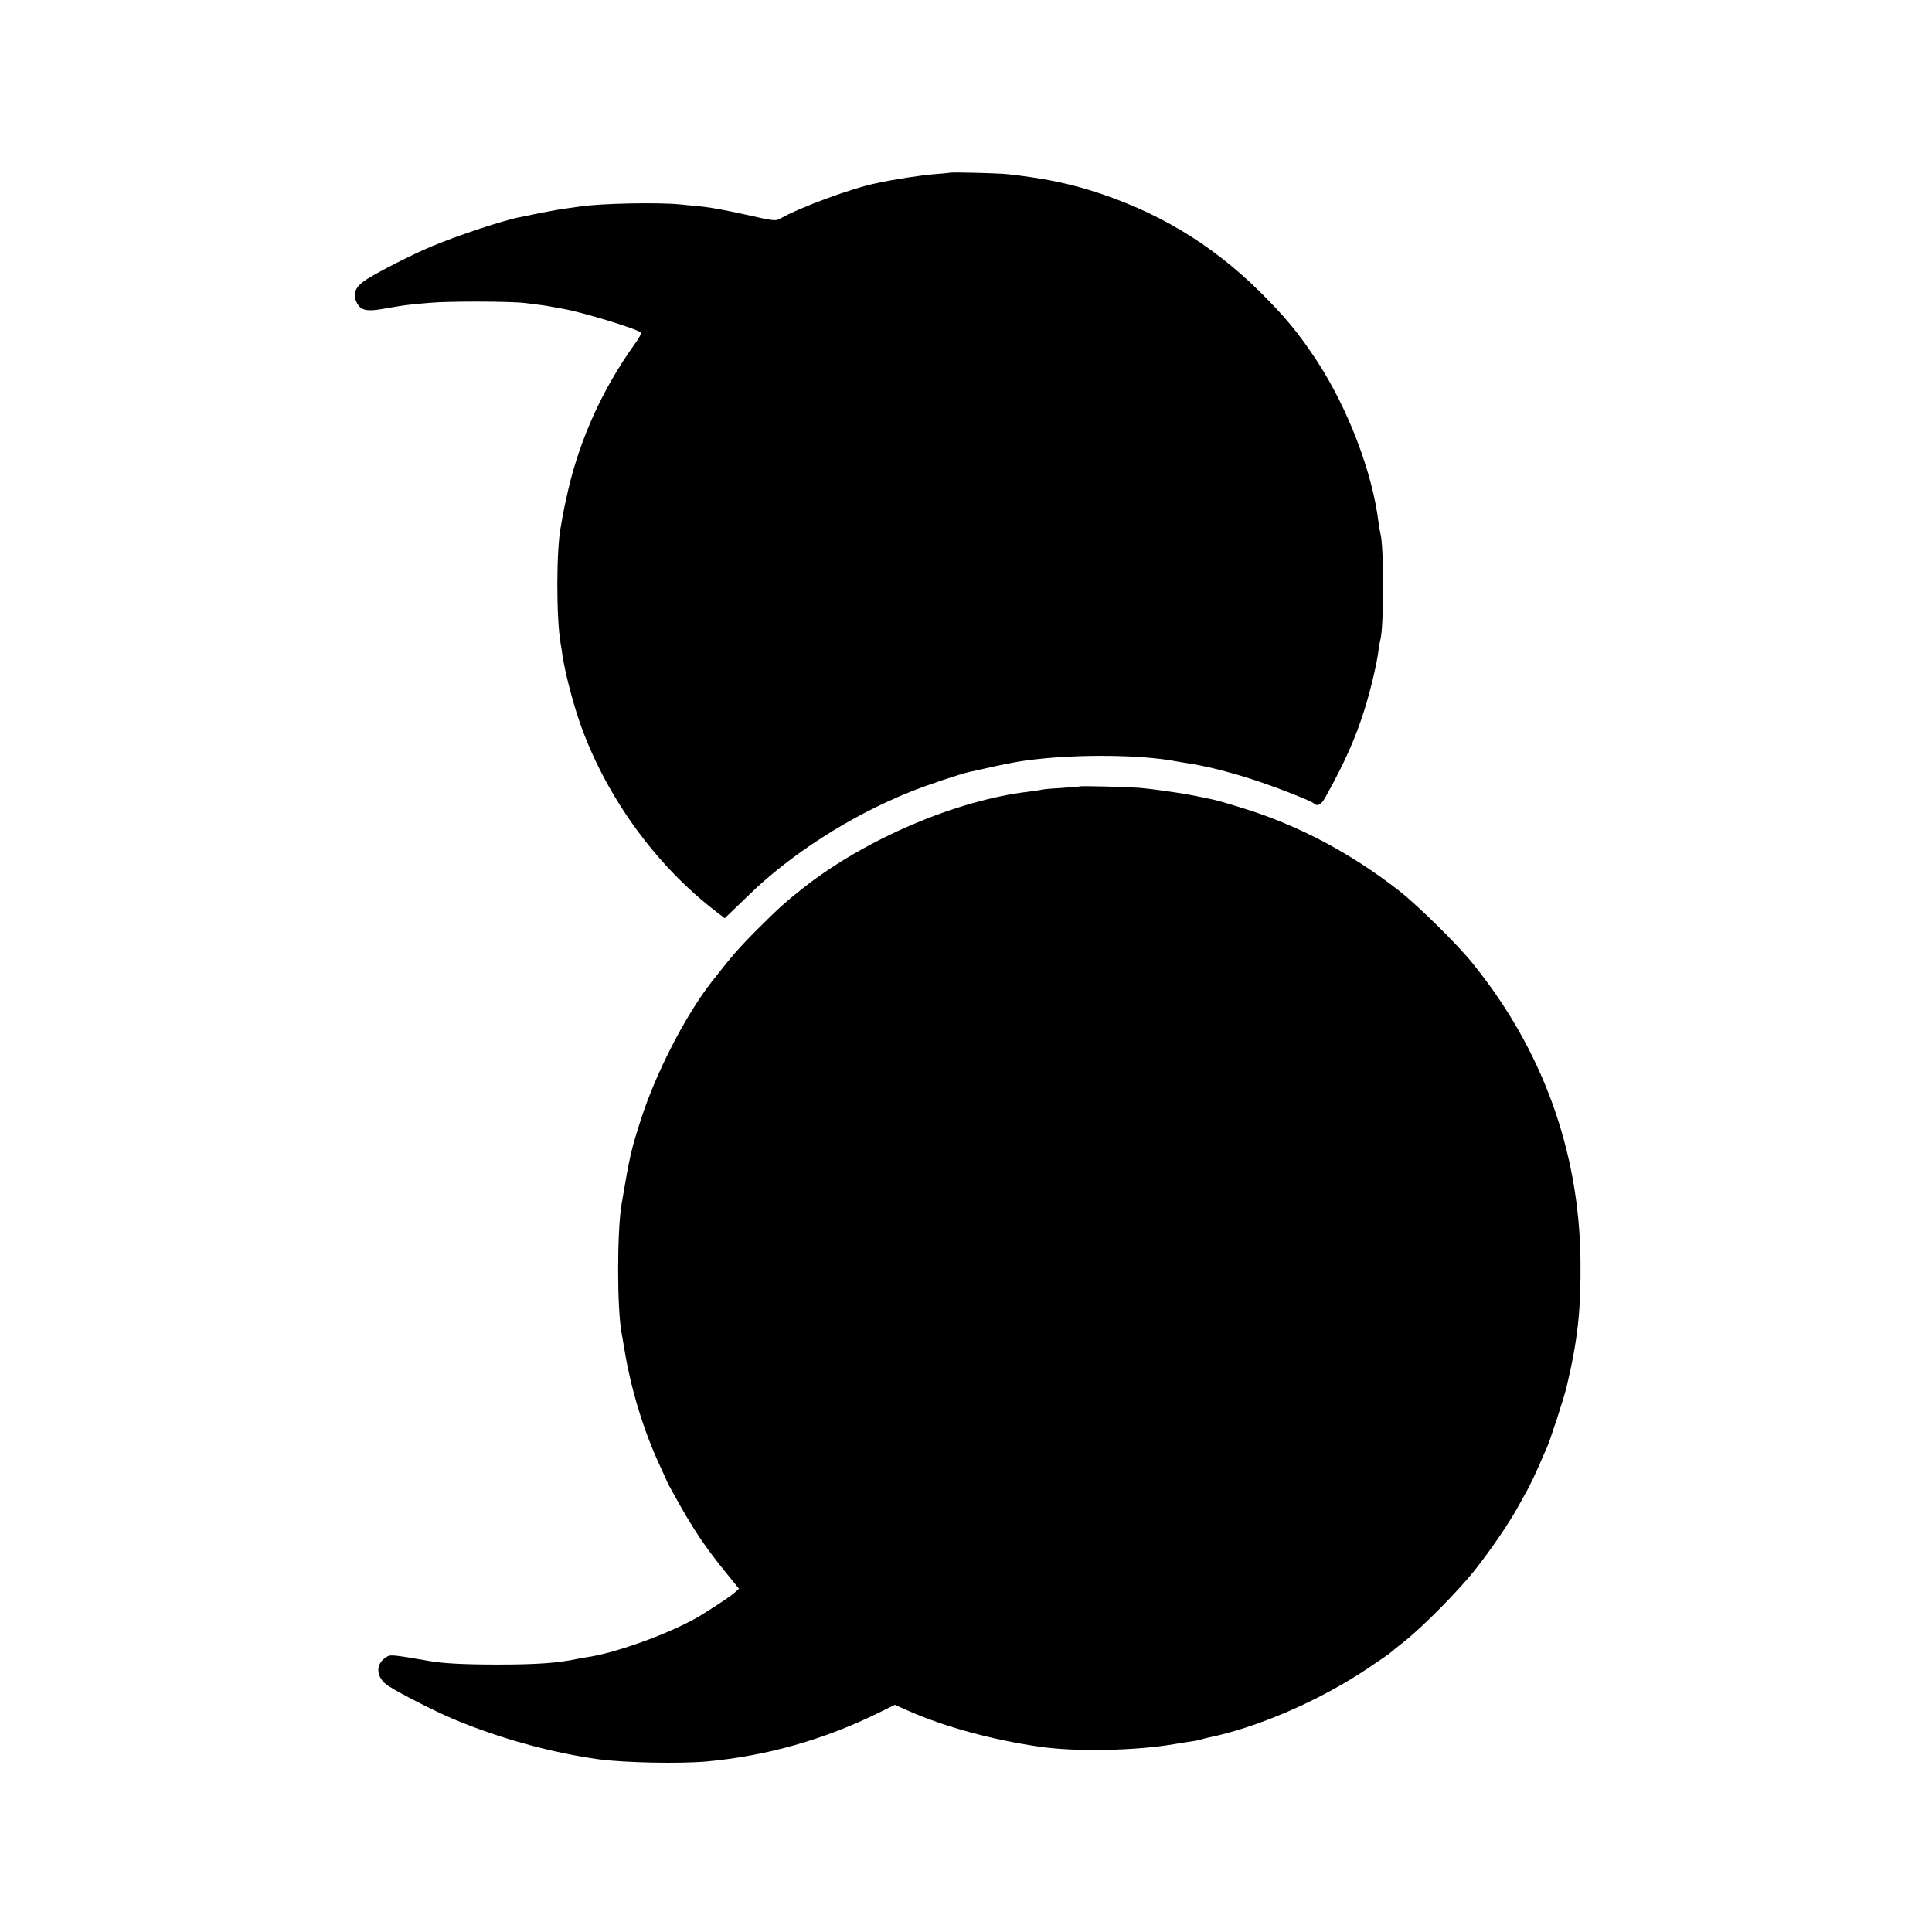 <?xml version="1.0" standalone="no"?>
<!DOCTYPE svg PUBLIC "-//W3C//DTD SVG 20010904//EN"
 "http://www.w3.org/TR/2001/REC-SVG-20010904/DTD/svg10.dtd">
<svg version="1.0" xmlns="http://www.w3.org/2000/svg"
 width="1080pt" height="1080pt" viewBox="0 0 1080 1080"
 preserveAspectRatio="xMidYMid meet">
<g transform="translate(0,1080) scale(0.1,-0.1)"
fill="#000000" stroke="none">
<path d="M5307 9834 c-1 -1 -40 -4 -87 -8 -73 -6 -220 -28 -325 -51 -138 -29
-417 -132 -528 -194 -32 -18 -34 -18 -202 20 -94 21 -197 40 -230 43 -33 3
-91 9 -130 13 -128 13 -454 6 -567 -12 -12 -2 -45 -6 -71 -10 -27 -3 -92 -15
-144 -25 -53 -11 -105 -22 -117 -24 -90 -17 -344 -101 -490 -162 -110 -46
-295 -140 -369 -187 -60 -39 -77 -78 -54 -126 22 -47 56 -55 158 -36 101 18
128 22 249 32 108 10 456 9 535 -1 91 -11 127 -16 155 -22 14 -2 39 -7 55 -10
107 -18 416 -112 437 -133 5 -4 -11 -34 -35 -66 -175 -244 -302 -521 -370
-810 -14 -61 -28 -126 -31 -145 -3 -19 -8 -45 -10 -58 -27 -129 -27 -516 -2
-660 2 -9 7 -39 10 -65 14 -92 54 -249 94 -367 141 -410 420 -800 760 -1062
l53 -41 41 39 c22 21 61 59 87 84 239 234 574 449 908 583 99 40 273 98 333
112 14 3 75 16 135 30 102 22 151 31 230 40 259 30 599 25 785 -10 14 -3 41
-7 60 -10 103 -16 200 -39 340 -82 122 -37 358 -128 374 -144 20 -19 42 -8 65
34 109 196 171 336 221 498 32 103 68 255 76 324 3 22 7 46 9 53 22 65 22 539
1 602 -2 8 -7 35 -10 60 -34 280 -172 640 -346 905 -100 152 -173 240 -314
381 -277 274 -586 458 -961 573 -140 42 -270 67 -450 87 -54 6 -322 13 -328 8z"/>
<path d="M6037 6404 c-1 -1 -49 -5 -107 -9 -57 -3 -107 -8 -110 -10 -3 -1 -32
-6 -65 -10 -404 -46 -918 -265 -1265 -539 -100 -79 -136 -111 -261 -236 -97
-97 -142 -149 -252 -290 -147 -189 -312 -510 -395 -770 -55 -172 -61 -198
-107 -469 -26 -151 -26 -579 -1 -718 2 -10 9 -52 16 -93 37 -228 108 -458 200
-656 22 -47 40 -87 40 -89 0 -2 29 -54 64 -117 85 -151 150 -248 252 -374 l85
-105 -23 -21 c-23 -20 -76 -56 -181 -122 -152 -96 -482 -218 -654 -241 -12 -2
-34 -6 -50 -9 -100 -22 -226 -31 -438 -31 -186 0 -307 6 -385 20 -215 37 -218
37 -243 20 -61 -39 -55 -114 13 -159 60 -39 256 -140 361 -184 252 -107 554
-191 819 -227 145 -19 448 -25 599 -12 336 31 658 122 964 273 l89 44 79 -35
c202 -89 468 -161 729 -199 204 -30 544 -23 765 16 33 5 73 12 89 14 15 2 36
6 46 9 10 3 27 8 37 10 281 57 628 207 898 388 66 44 122 83 125 86 3 3 39 33
80 65 104 82 301 282 392 396 88 111 189 258 240 350 20 36 47 85 61 110 13
25 39 79 57 120 18 41 38 89 46 105 19 42 100 290 113 349 61 258 79 425 76
701 -7 611 -213 1179 -603 1660 -84 105 -306 323 -409 404 -270 211 -560 365
-868 461 -146 45 -155 47 -215 59 -30 6 -66 14 -80 16 -57 12 -220 35 -290 41
-68 5 -329 12 -333 8z"/>
</g>
</svg>
